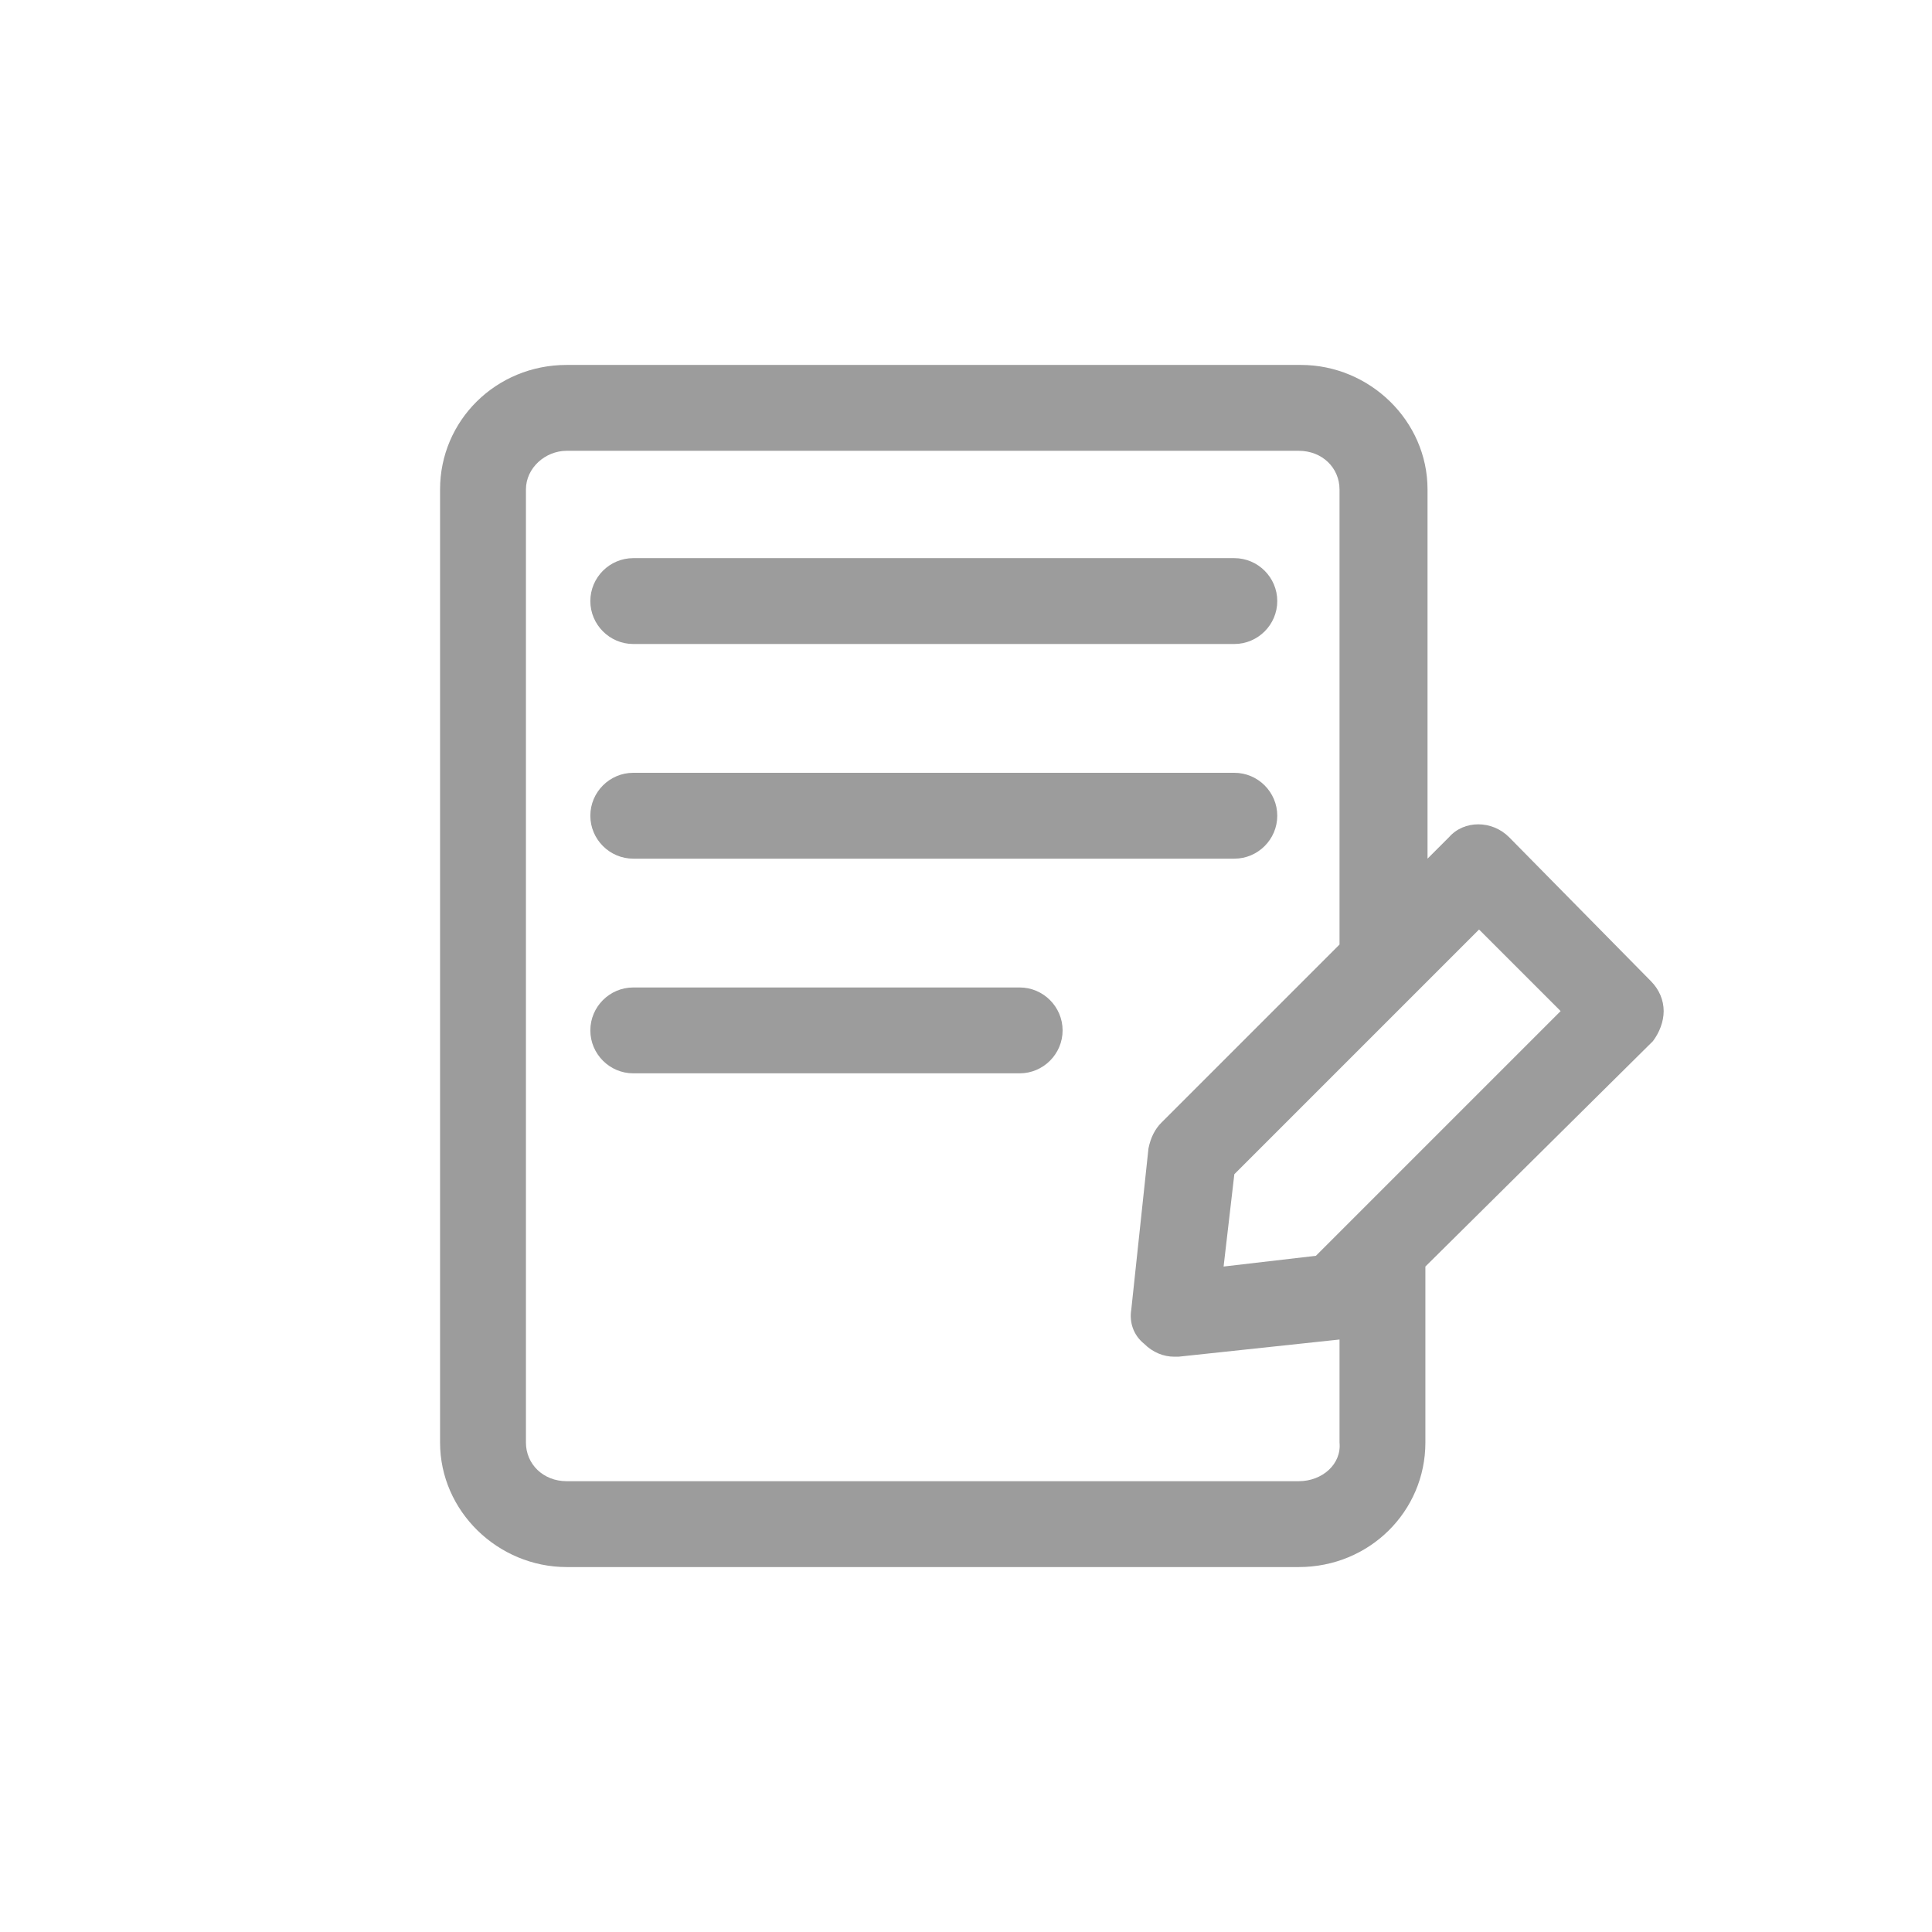 <?xml version="1.0" encoding="utf-8"?>
<!-- Generator: Adobe Illustrator 26.0.2, SVG Export Plug-In . SVG Version: 6.00 Build 0)  -->
<svg version="1.1" id="Layer_1" xmlns="http://www.w3.org/2000/svg" xmlns:xlink="http://www.w3.org/1999/xlink" x="0px" y="0px"
	 viewBox="0 0 90 90" style="enable-background:new 0 0 90 90;" xml:space="preserve">
<style type="text/css">
	.st0{fill:none;}
	.st1{fill:#9C9C9C;}
</style>
<g>
	<rect class="st0" width="90" height="90"/>
	<g>
		<path class="st1" d="M29.5,30h28c1.1,0,2-0.9,2-2s-0.9-2-2-2h-28c-1.1,0-2,0.9-2,2S28.4,30,29.5,30z"/>
		<path class="st1" d="M29.5,40h28c1.1,0,2-0.9,2-2s-0.9-2-2-2h-28c-1.1,0-2,0.9-2,2S28.4,40,29.5,40z"/>
		<path class="st1" d="M47.5,46h-18c-1.1,0-2,0.9-2,2s0.9,2,2,2h18c1.1,0,2-0.9,2-2S48.6,46,47.5,46z"/>
		<path class="st1" d="M77.5,47.1c0-0.5-0.2-1-0.6-1.4L70.3,39c-0.8-0.8-2.1-0.8-2.8,0l-1,1V22.8c0-3.2-2.7-5.8-5.9-5.8H26.4
			c-3.3,0-5.9,2.6-5.9,5.8v44.4c0,3.2,2.7,5.8,5.9,5.8h34.1c3.3,0,5.9-2.6,5.9-5.8V59L77,48.5C77.3,48.1,77.5,47.6,77.5,47.1z
			 M60.5,69H26.4c-1.1,0-1.9-0.8-1.9-1.8V22.8c0-1,0.9-1.8,1.9-1.8h34.1c1.1,0,1.9,0.8,1.9,1.8v21.1c0,0,0,0,0,0.1l-8.3,8.3
			c-0.3,0.3-0.5,0.7-0.6,1.2L52.7,61c-0.1,0.6,0.1,1.2,0.6,1.6c0.4,0.4,0.9,0.6,1.4,0.6c0.1,0,0.1,0,0.2,0l7.5-0.8l0,0v4.8
			C62.5,68.2,61.6,69,60.5,69z M61.3,58.5L57,59l0.5-4.3l11.4-11.4l3.8,3.8L61.3,58.5z"/>
	</g>
</g>
</svg>
